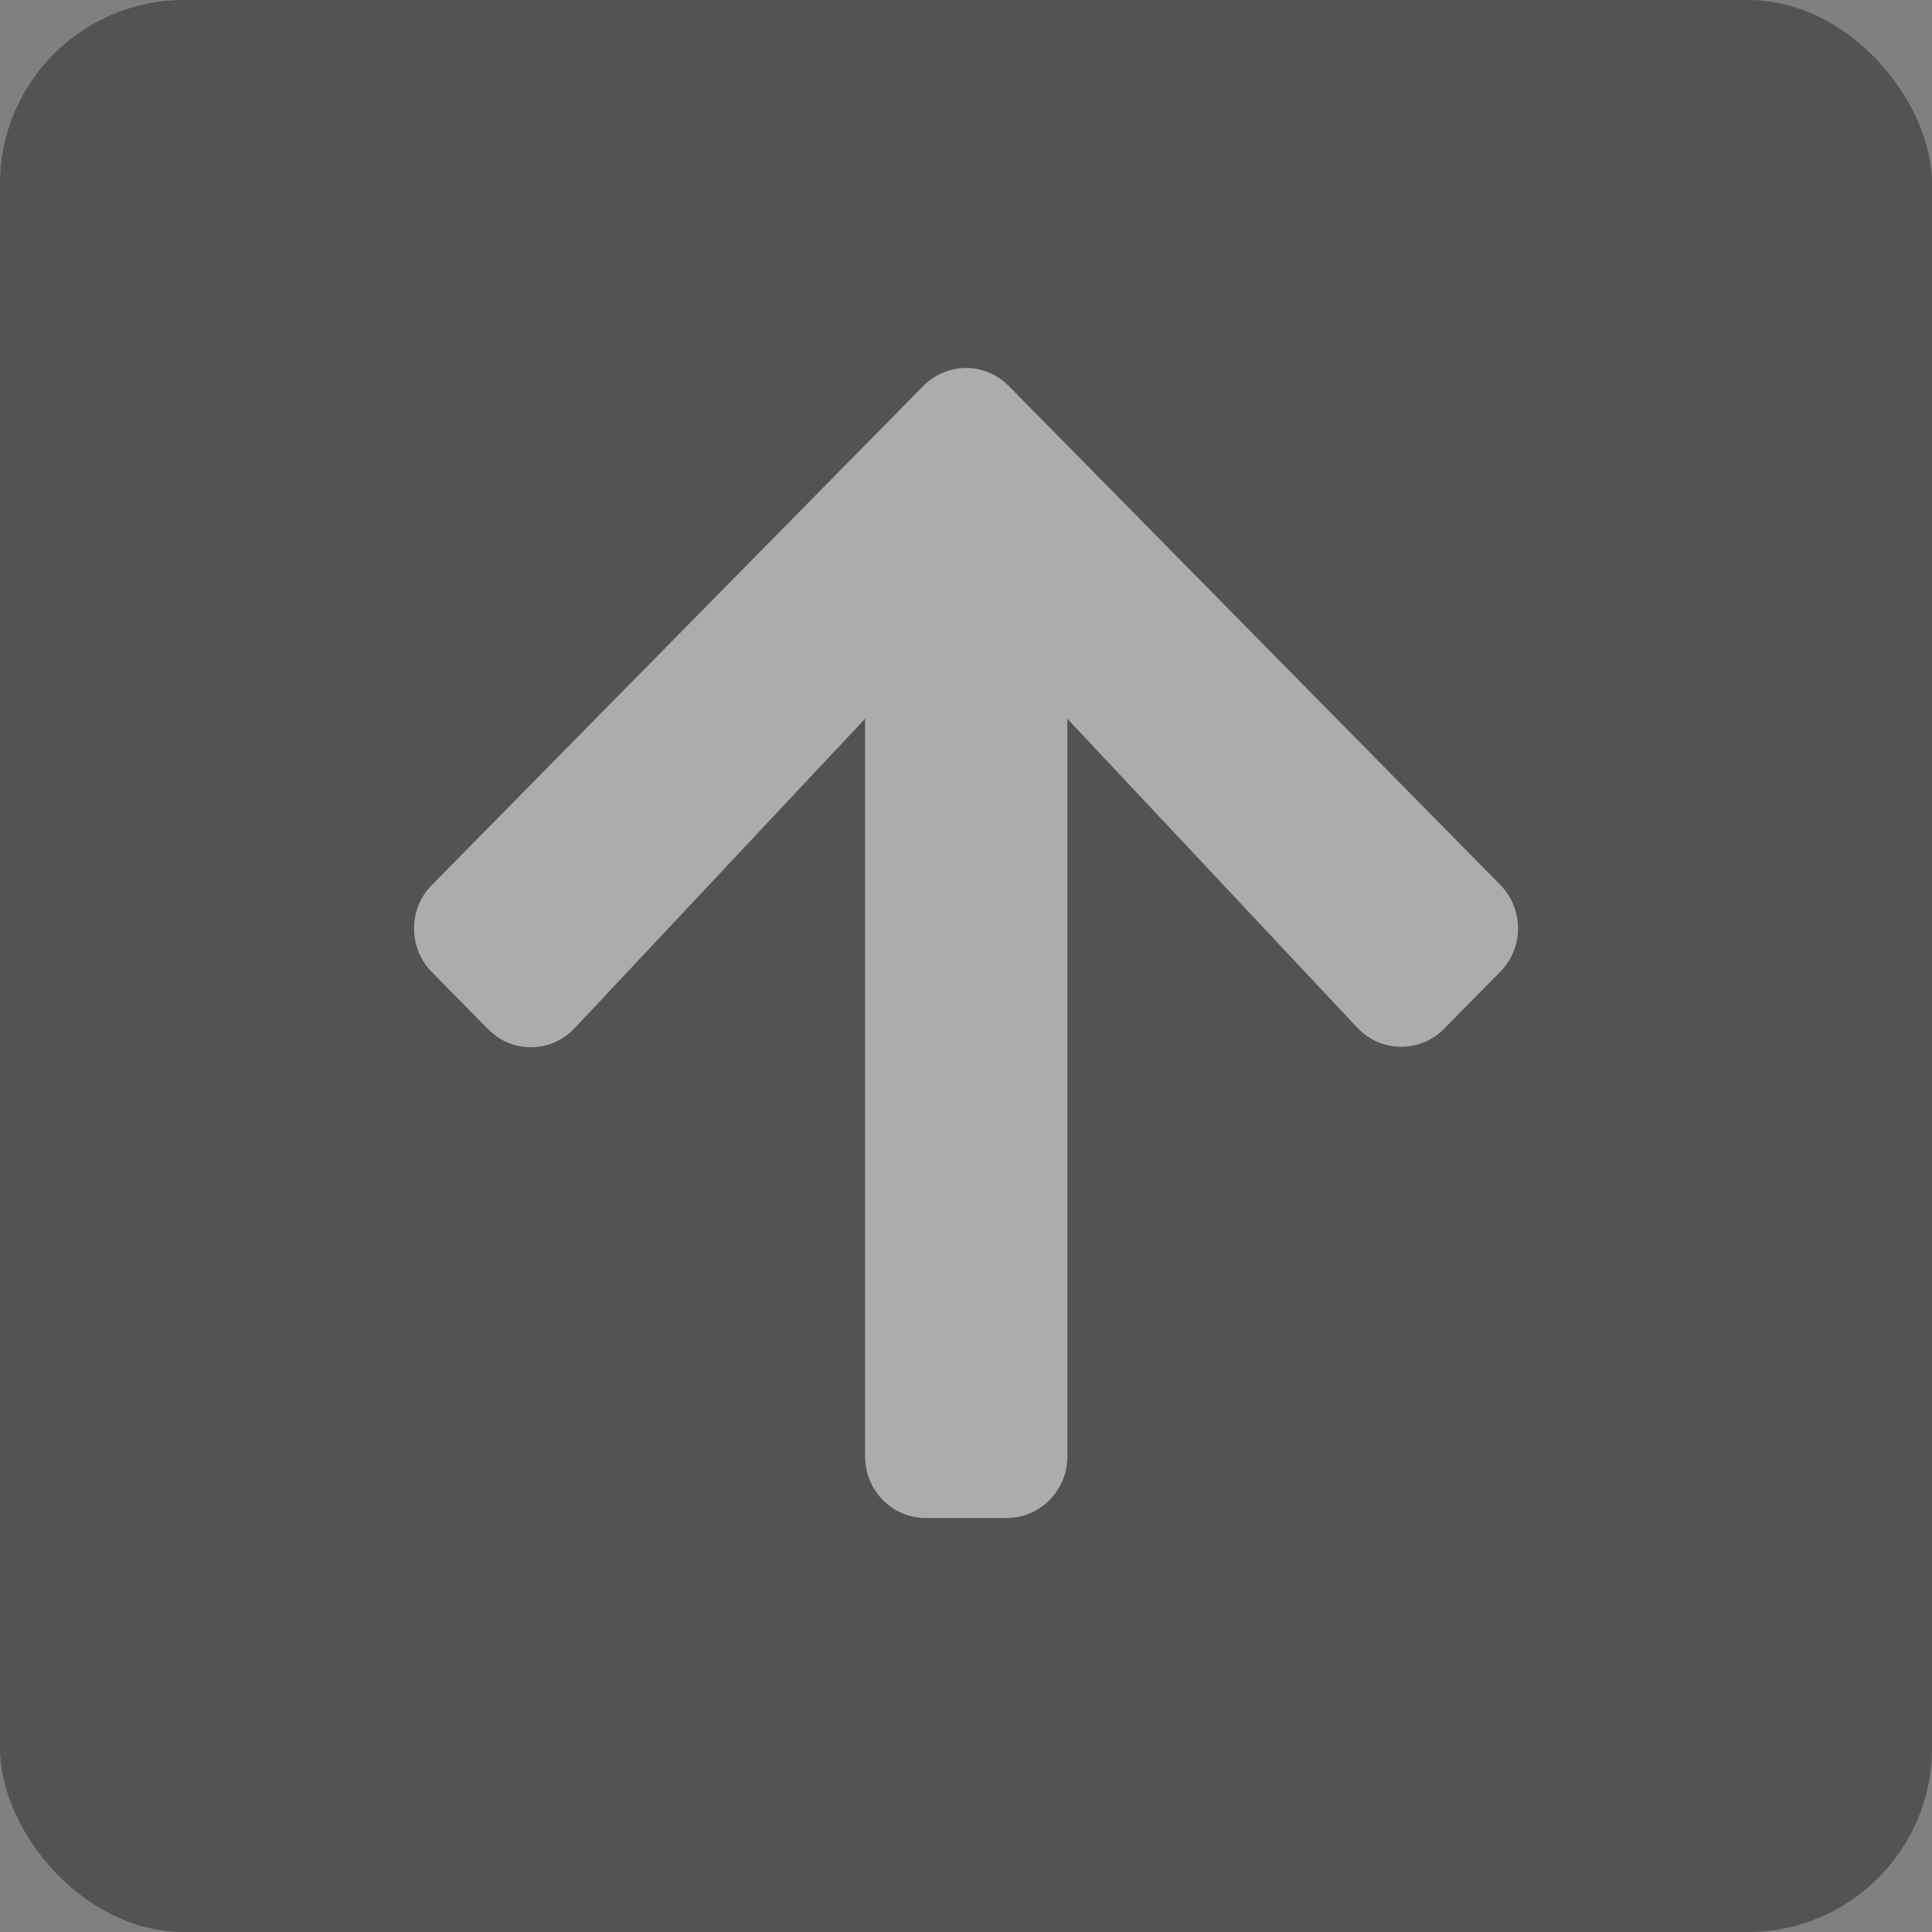 <svg height="42" viewBox="0 0 42 42" width="42" xmlns="http://www.w3.org/2000/svg"><rect x="0" y="0" width="42" height="42" fill="#808080" stroke="none"/><g fill="none" fill-rule="evenodd" opacity=".35"><rect fill="#000" height="42" rx="4" width="42"/><path d="m1.608 14.371-1.22-1.239c-.517-.524-.517-1.373 0-1.892l10.681-10.847c.517-.524 1.352-.524 1.863 0l10.681 10.841c.517.524.517 1.373 0 1.892l-1.22 1.239c-.522.53-1.374.519-1.885-.022l-6.305-6.718v16.036c0 .742-.588 1.339-1.319 1.339h-1.759c-.731 0-1.319-.597-1.319-1.339v-16.036l-6.311 6.724c-.511.547-1.363.558-1.885.022z" fill="#fff" fill-rule="nonzero" transform="translate(9 8)"/></g></svg>